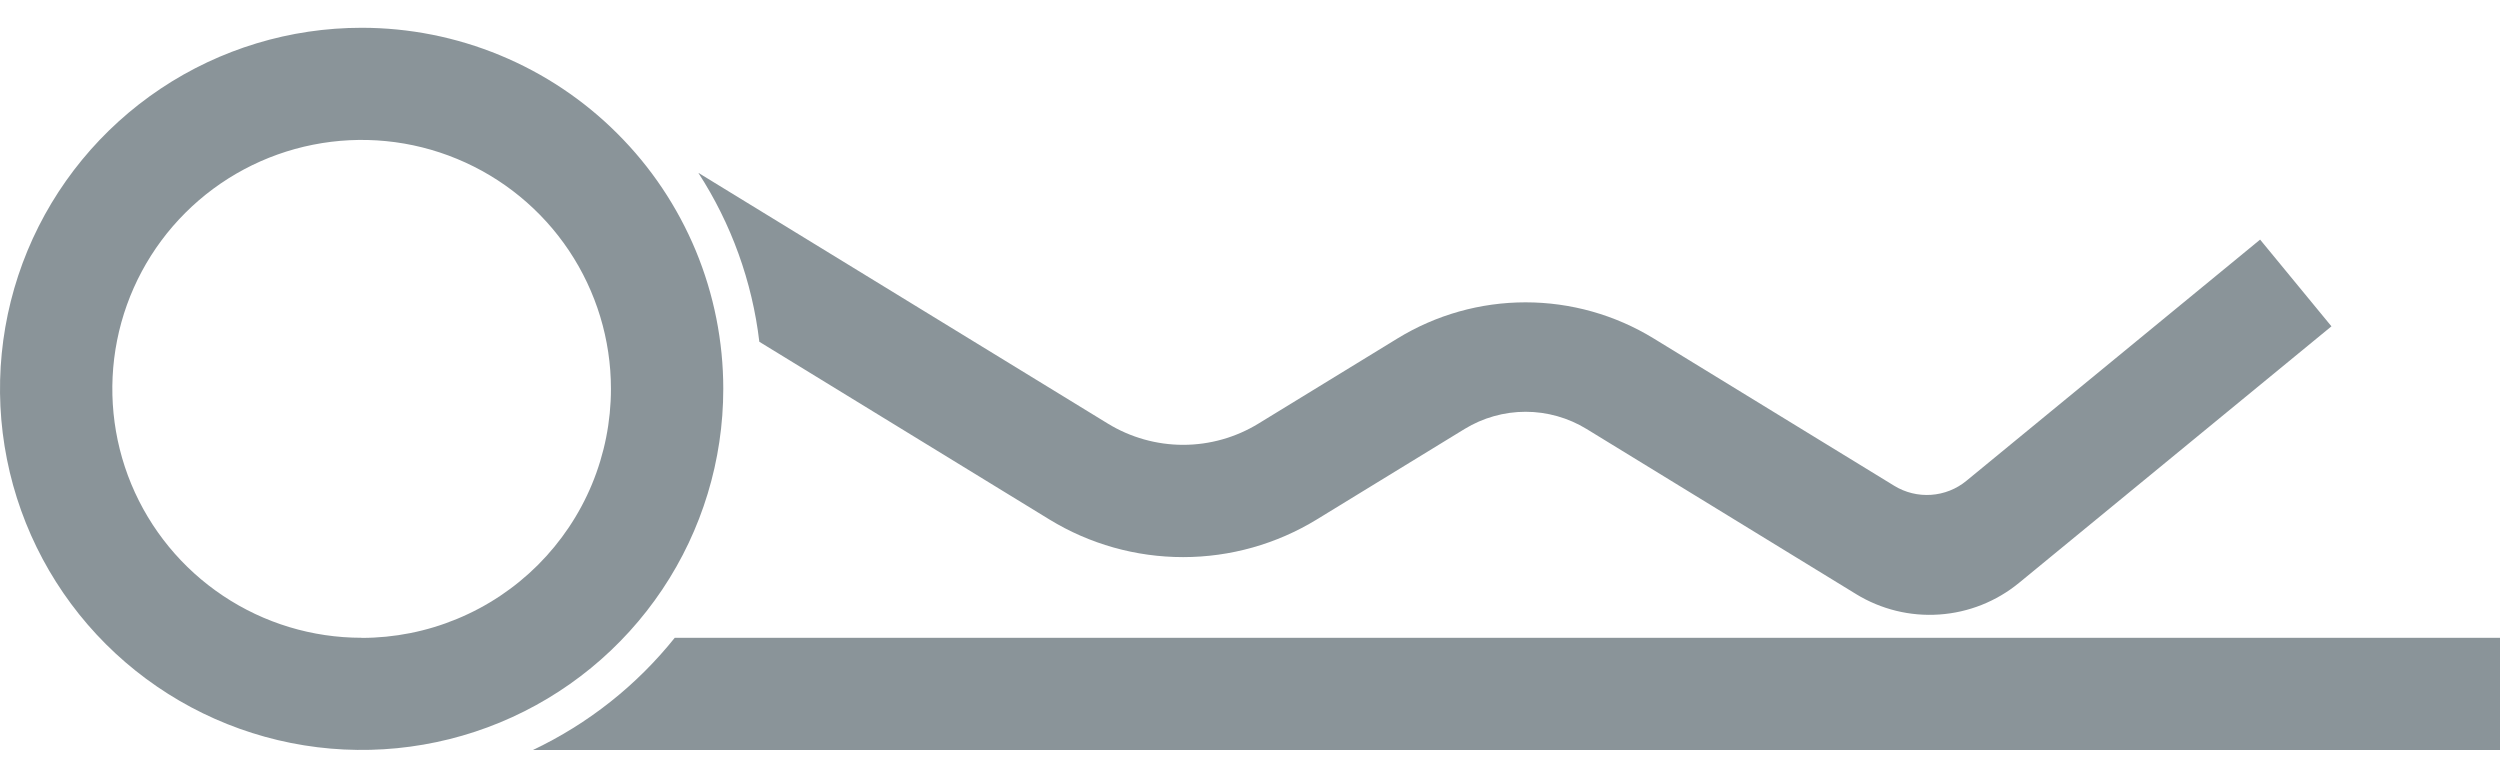 <svg width="45" height="14" viewBox="0 0 45 14" fill="none" xmlns="http://www.w3.org/2000/svg">
<path d="M6.509 0.5C5.222 0.5 3.963 0.881 2.893 1.595C1.822 2.31 0.988 3.325 0.495 4.512C0.003 5.7 -0.126 7.007 0.125 8.267C0.376 9.528 0.996 10.686 1.906 11.595C2.817 12.504 3.977 13.123 5.239 13.374C6.502 13.625 7.811 13.496 9.001 13.004C10.19 12.512 11.207 11.679 11.922 10.61C12.637 9.542 13.019 8.285 13.019 6.999C13.019 6.146 12.851 5.301 12.524 4.512C12.196 3.724 11.717 3.007 11.112 2.404C10.508 1.8 9.79 1.321 9.001 0.995C8.211 0.668 7.364 0.5 6.509 0.5ZM6.509 11.48C5.622 11.48 4.754 11.218 4.016 10.725C3.278 10.233 2.703 9.533 2.363 8.714C2.024 7.895 1.935 6.995 2.108 6.125C2.281 5.256 2.708 4.458 3.336 3.831C3.964 3.204 4.763 2.778 5.634 2.605C6.504 2.432 7.407 2.52 8.227 2.86C9.047 3.199 9.748 3.773 10.241 4.51C10.734 5.247 10.997 6.113 10.997 6.999C10.997 7.588 10.881 8.171 10.656 8.715C10.431 9.258 10.1 9.752 9.683 10.169C9.266 10.585 8.772 10.915 8.227 11.14C7.683 11.366 7.099 11.482 6.509 11.482V11.48Z" fill="#8A9499"/>
<path d="M40.682 4.313L35.396 8.654C35.216 8.803 34.993 8.891 34.76 8.907C34.527 8.923 34.295 8.866 34.096 8.744L29.766 6.092C29.072 5.667 28.274 5.442 27.46 5.442C26.646 5.442 25.849 5.667 25.155 6.092L22.653 7.624C22.245 7.874 21.776 8.007 21.297 8.007C20.818 8.007 20.348 7.874 19.94 7.624L12.57 3.111C13.164 4.028 13.54 5.068 13.668 6.152L18.89 9.351C19.614 9.794 20.446 10.028 21.296 10.028C22.145 10.028 22.977 9.794 23.701 9.351L26.362 7.722C26.692 7.52 27.073 7.412 27.461 7.412C27.848 7.412 28.229 7.52 28.559 7.722L33.41 10.694C33.859 10.969 34.383 11.098 34.909 11.061C35.434 11.025 35.935 10.826 36.342 10.492L41.966 5.874L40.682 4.313Z" fill="#8A9499"/>
<path d="M12.145 11.481C11.458 12.339 10.586 13.029 9.592 13.5H45V11.481H12.145Z" fill="#8A9499"/>
</svg>
